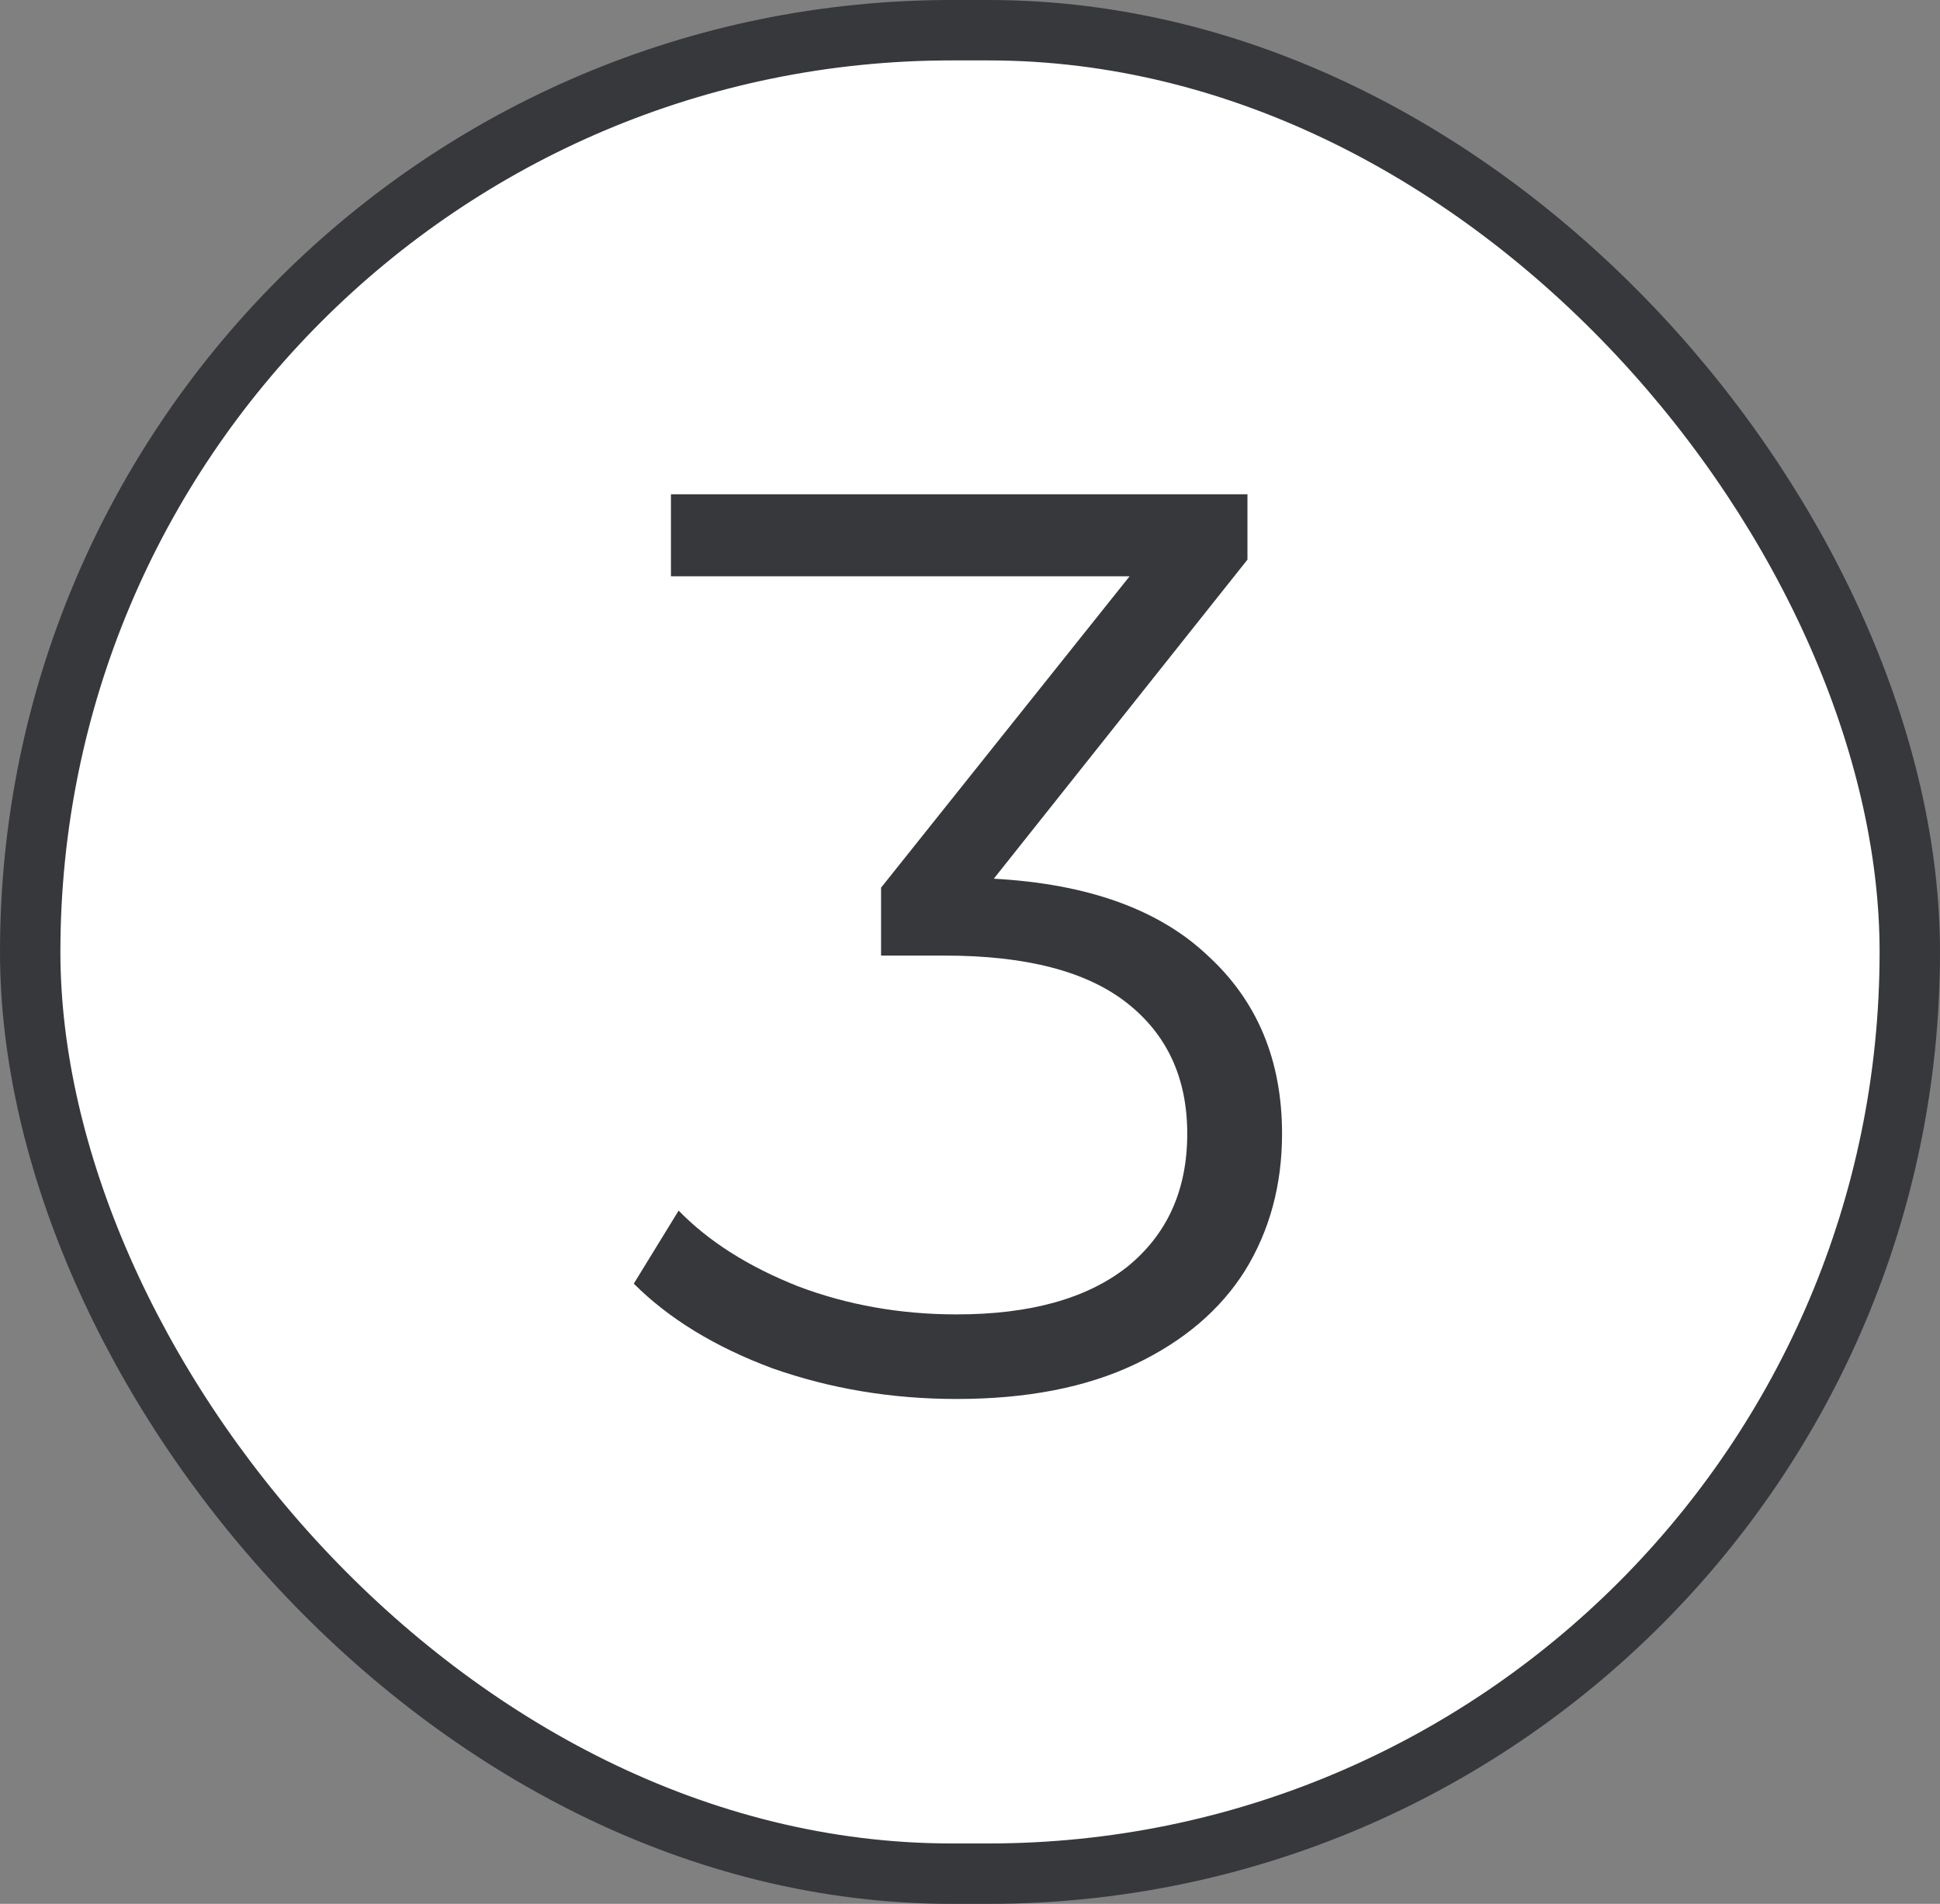<?xml version="1.0" encoding="UTF-8"?> <svg xmlns="http://www.w3.org/2000/svg" width="53" height="52" viewBox="0 0 53 52" fill="none"><rect x="0" y="0" width="53" height="52" fill="#808080" stroke="none"/> <rect x="0.825" y="0.825" width="51.35" height="50.35" rx="25.175" fill="white" stroke="#37383C" stroke-width="1.65"></rect> <path d="M27.15 24C29.717 24.14 31.665 24.84 32.995 26.1C34.348 27.337 35.025 28.958 35.025 30.965C35.025 32.365 34.687 33.613 34.01 34.71C33.333 35.783 32.33 36.635 31 37.265C29.67 37.895 28.048 38.21 26.135 38.21C24.362 38.21 22.682 37.93 21.095 37.37C19.532 36.787 18.272 36.017 17.315 35.06L18.54 33.065C19.357 33.905 20.442 34.593 21.795 35.13C23.148 35.643 24.595 35.9 26.135 35.9C28.142 35.9 29.693 35.468 30.79 34.605C31.887 33.718 32.435 32.505 32.435 30.965C32.435 29.448 31.887 28.258 30.79 27.395C29.693 26.532 28.037 26.1 25.82 26.1H24.07V24.245L30.86 15.74H18.33V13.5H34.08V15.285L27.15 24Z" fill="#37383C"></path> </svg> 